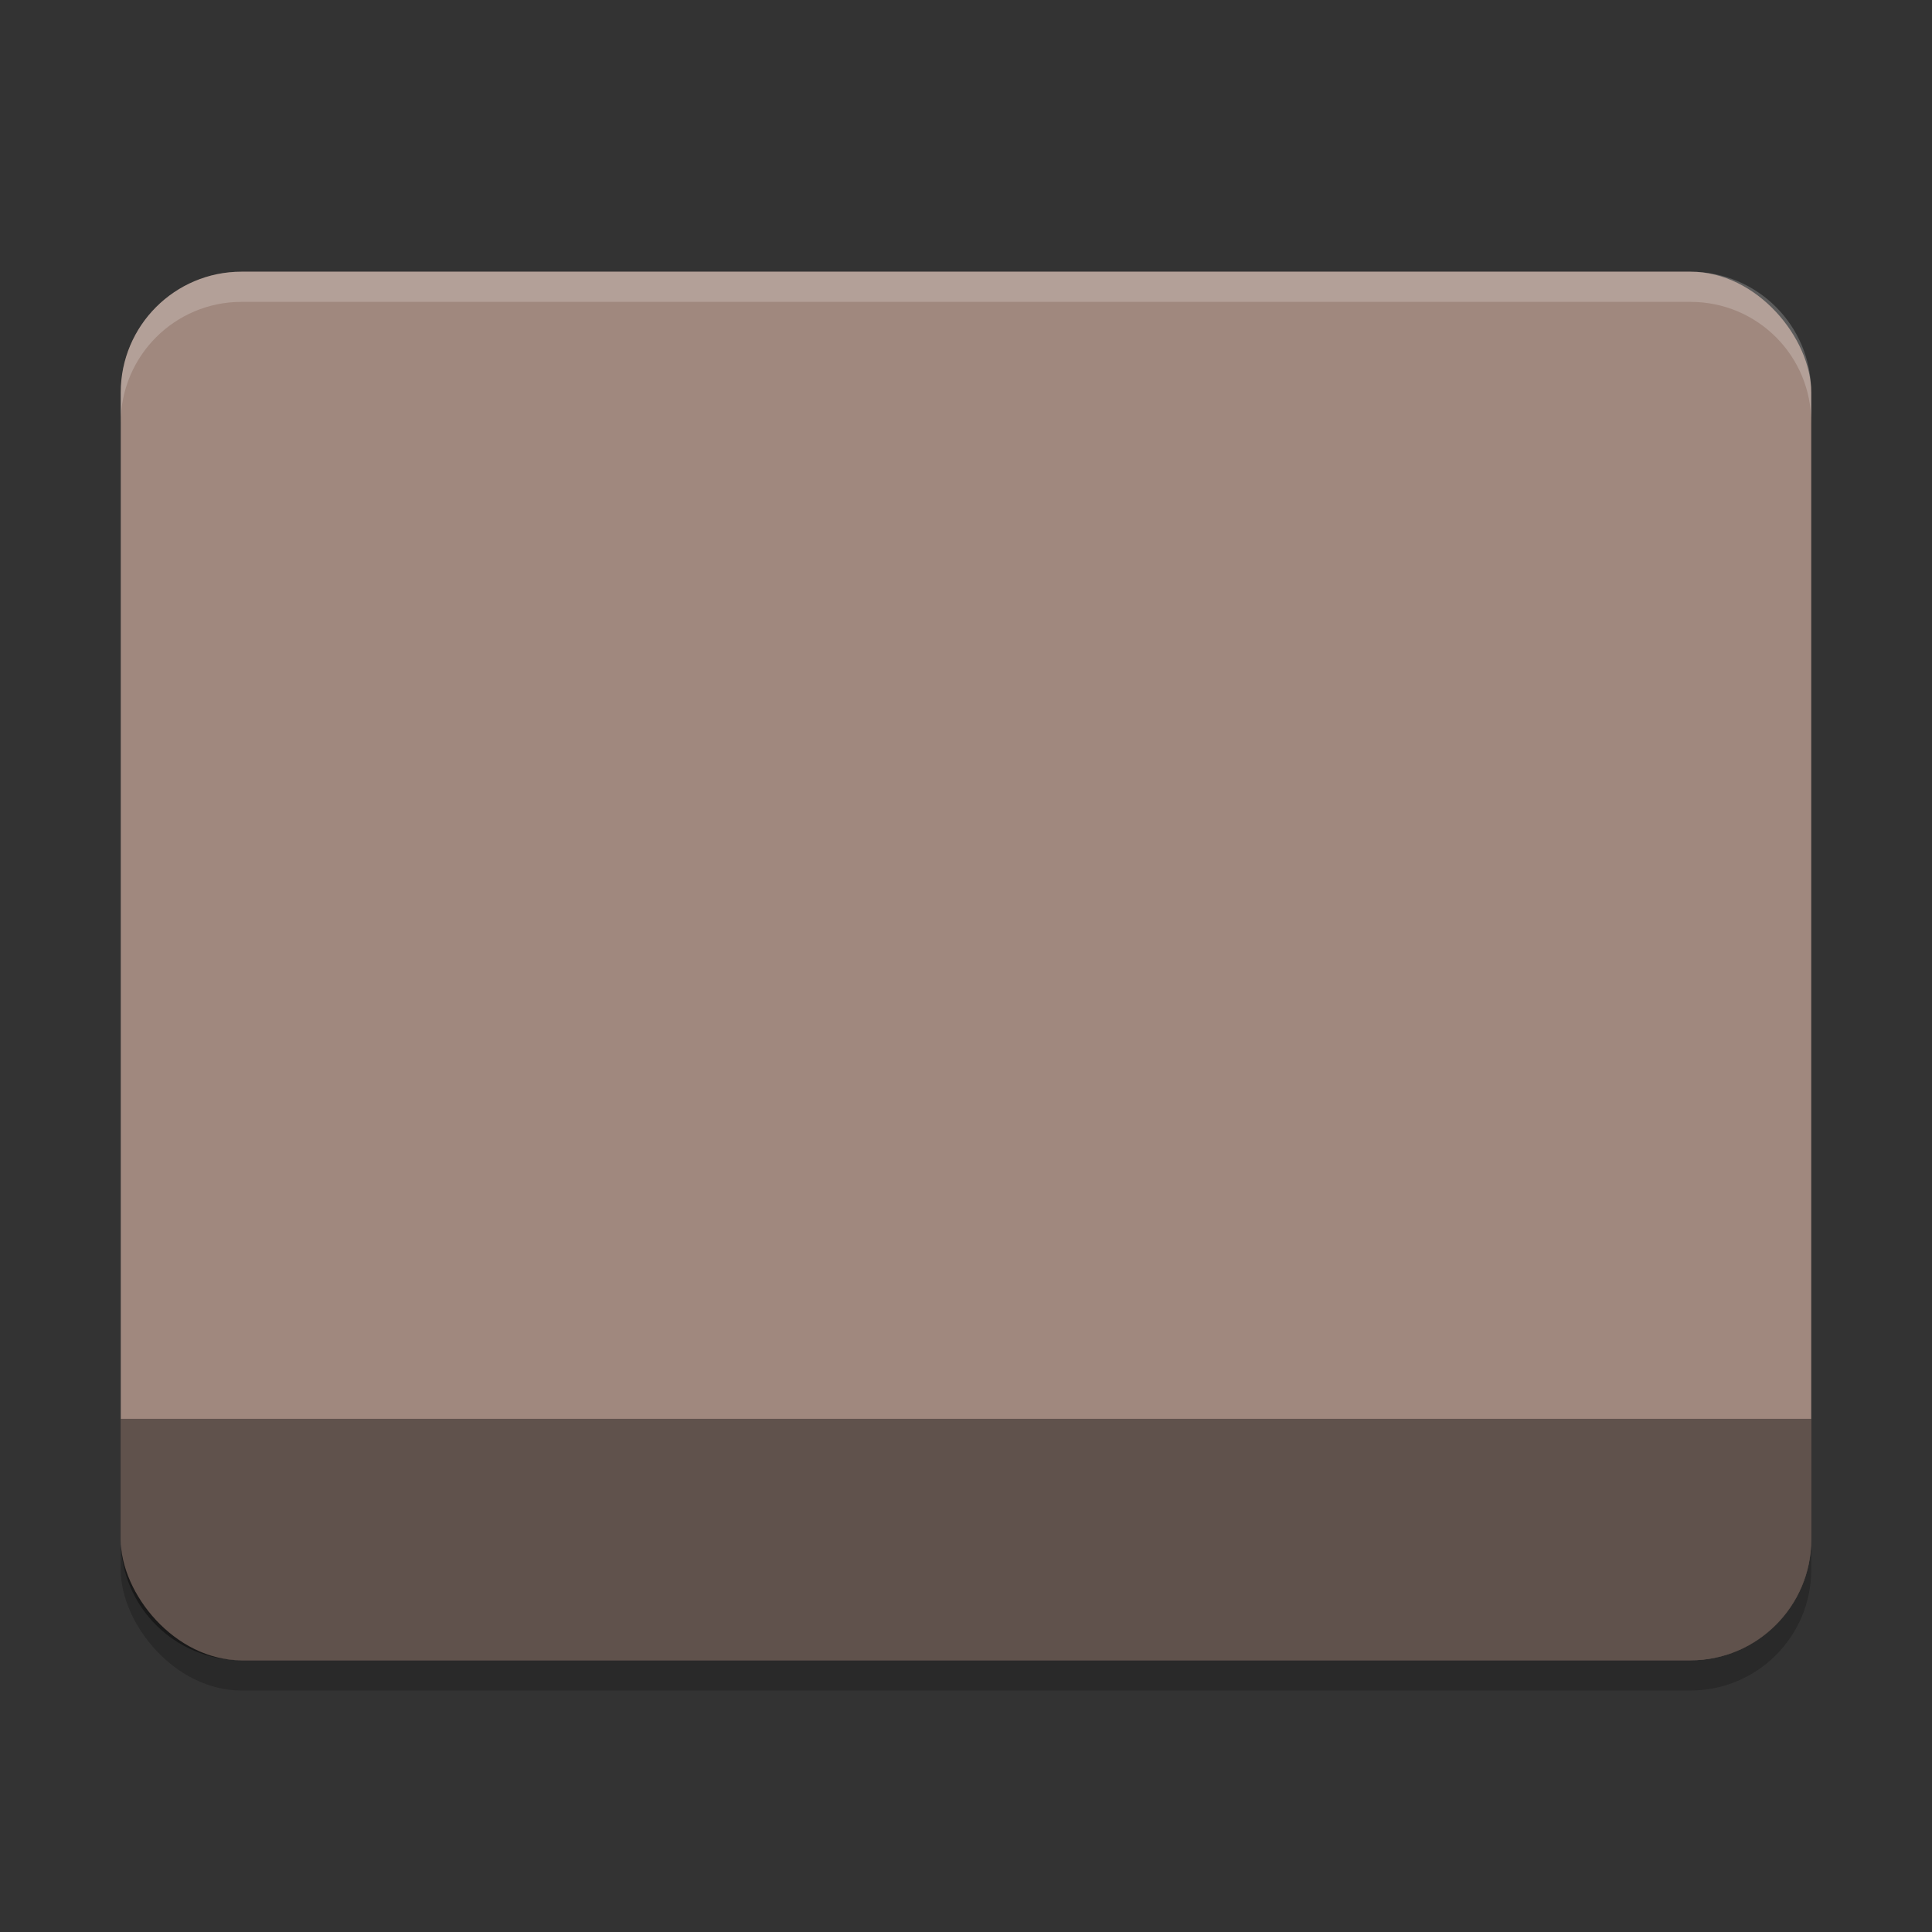 <?xml version="1.0" encoding="UTF-8" standalone="no"?>
<!-- Created with Inkscape (http://www.inkscape.org/) -->

<svg
   width="64"
   height="64"
   viewBox="0 0 64 64"
   version="1.1"
   id="svg5"
   inkscape:version="1.2.2 (1:1.2.2+202305151914+b0a8486541)"
   sodipodi:docname="folder-brown-desktop.svg"
   xmlns:inkscape="http://www.inkscape.org/namespaces/inkscape"
   xmlns:sodipodi="http://sodipodi.sourceforge.net/DTD/sodipodi-0.dtd"
   xmlns="http://www.w3.org/2000/svg"
   xmlns:svg="http://www.w3.org/2000/svg">
  <rect x="0" y="0" width="64" height="64" fill="#333333" stroke="none"/>
  <sodipodi:namedview
     id="namedview7"
     pagecolor="#ffffff"
     bordercolor="#000000"
     borderopacity="0.25"
     inkscape:showpageshadow="2"
     inkscape:pageopacity="0.0"
     inkscape:pagecheckerboard="0"
     inkscape:deskcolor="#d1d1d1"
     inkscape:document-units="px"
     showgrid="false"
     inkscape:zoom="12.96875"
     inkscape:cx="31.961446"
     inkscape:cy="32"
     inkscape:window-width="1920"
     inkscape:window-height="1008"
     inkscape:window-x="0"
     inkscape:window-y="0"
     inkscape:window-maximized="1"
     inkscape:current-layer="svg5" />
  <defs
     id="defs2" />
  <rect
     style="opacity:0.2;fill:#000000;stroke-width:3;stroke-linecap:round;stroke-linejoin:round"
     id="rect296"
     width="56"
     height="46"
     x="4"
     y="10"
     ry="4" />
  <rect
     style="opacity:1;fill:#a0887e;stroke-width:3;stroke-linecap:round;stroke-linejoin:round;fill-opacity:1"
     id="rect404"
     width="56"
     height="46"
     x="4"
     y="9"
     ry="4" />
  <path
     d="m 8,55 h 48 c 2.216,0 4,-1.784 4,-4 V 47 H 4 v 4 c 0,2.216 1.784,4 4,4 z"
     style="opacity:0.4;fill:#000000;stroke-width:3;stroke-linecap:round;stroke-linejoin:round"
     id="path730" />
  <path
     id="path3081"
     style="opacity:0.2;fill:#ffffff;stroke-width:2"
     d="M 8,9 C 5.791,9 4,10.791 4,13 v 1 c 0,-2.209 1.791,-4 4,-4 h 48 c 2.216,0 4,1.784 4,4 V 13 C 60,10.784 58.216,9 56,9 Z"
     sodipodi:nodetypes="csccccscc" />
</svg>
